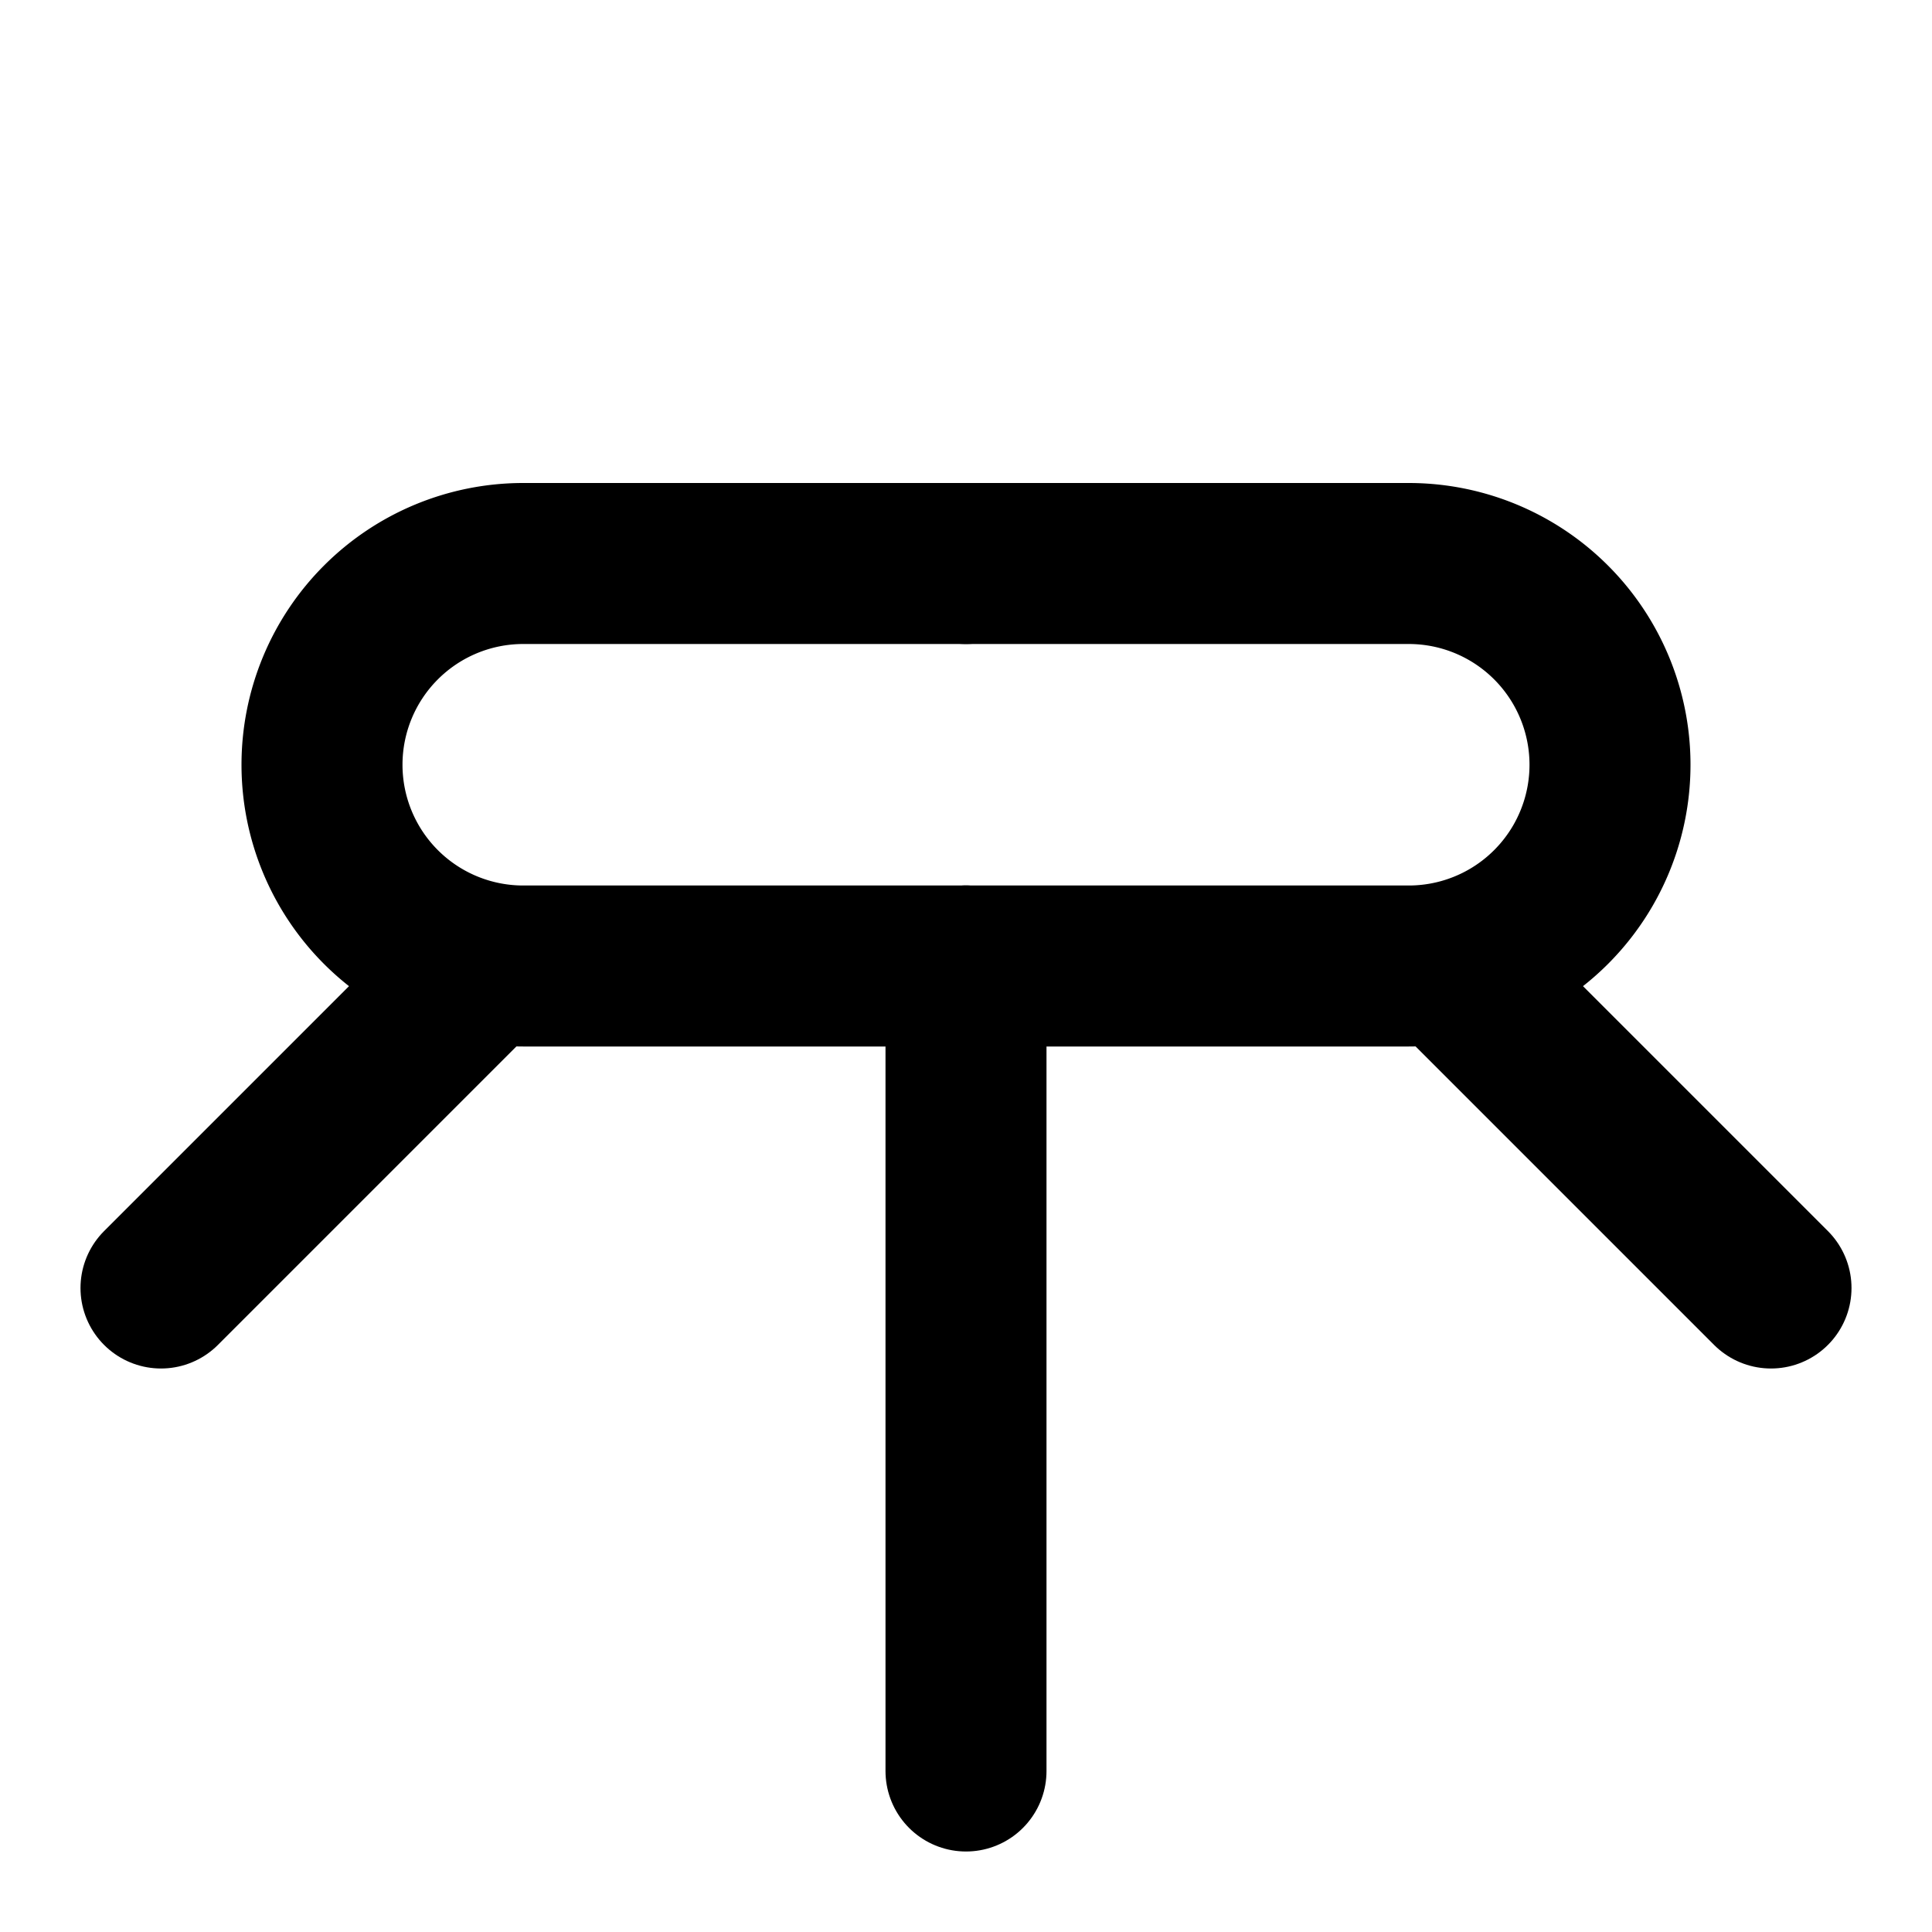 <svg
  xmlns="http://www.w3.org/2000/svg"
  viewBox="0 0 24 24"
  fill="none"
  stroke="currentColor"
  stroke-width="2"
  stroke-linecap="round"
  stroke-linejoin="round"
>
  <path d="M12 22V12" />
  <path d="M12 12H6.5A2.5 2.5 0 0 1 4 9.5A2.5 2.5 0 0 1 6.5 7H12" />
  <path d="M12 12H17.5A2.5 2.5 0 0 0 20 9.5A2.5 2.5 0 0 0 17.5 7H12" />
  <path d="M6 12L2 16" />
  <path d="M18 12L22 16" />
</svg>
